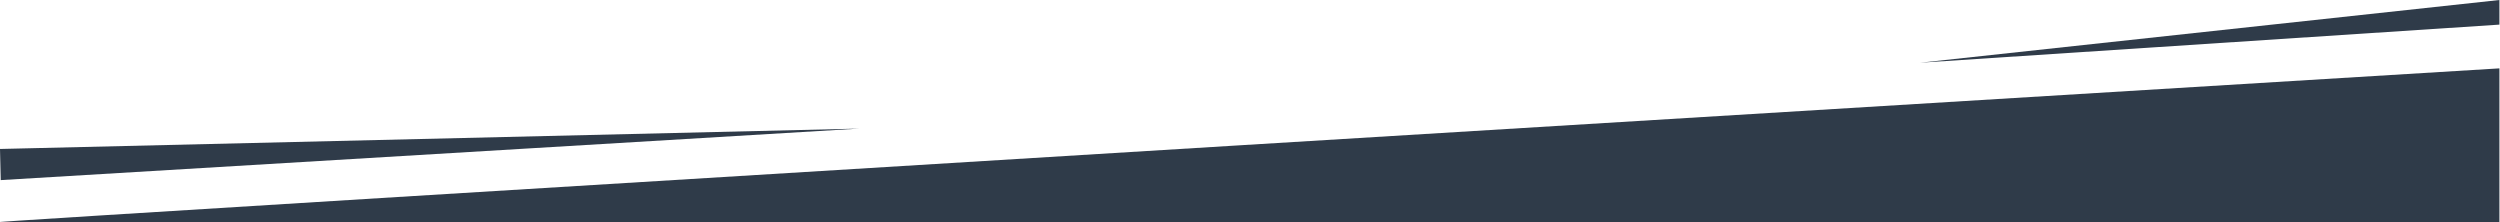 <svg width="3001" height="267" viewBox="0 0 3001 267" fill="none" xmlns="http://www.w3.org/2000/svg">
<g clip-path="url(#clip0_2025_718)">
<path d="M0.299 266.48C-25.565 266.48 3000.3 266.48 3000.3 266.48V82.062C3000.3 82.062 -25.565 266.48 0.299 266.48Z" fill="#2F3B49"/>
<path d="M1031.42 154.358L0.887 216.194L0 178.812L1031.42 154.358Z" fill="#2F3B49"/>
<path d="M2304.81 75.276L3000.3 29.55V-0L2304.81 75.276Z" fill="#2F3B49"/>
</g>
<defs>
<clipPath id="clip0_2025_718">
<rect width="3001" height="267" fill="white"/>
</clipPath>
</defs>
</svg>
